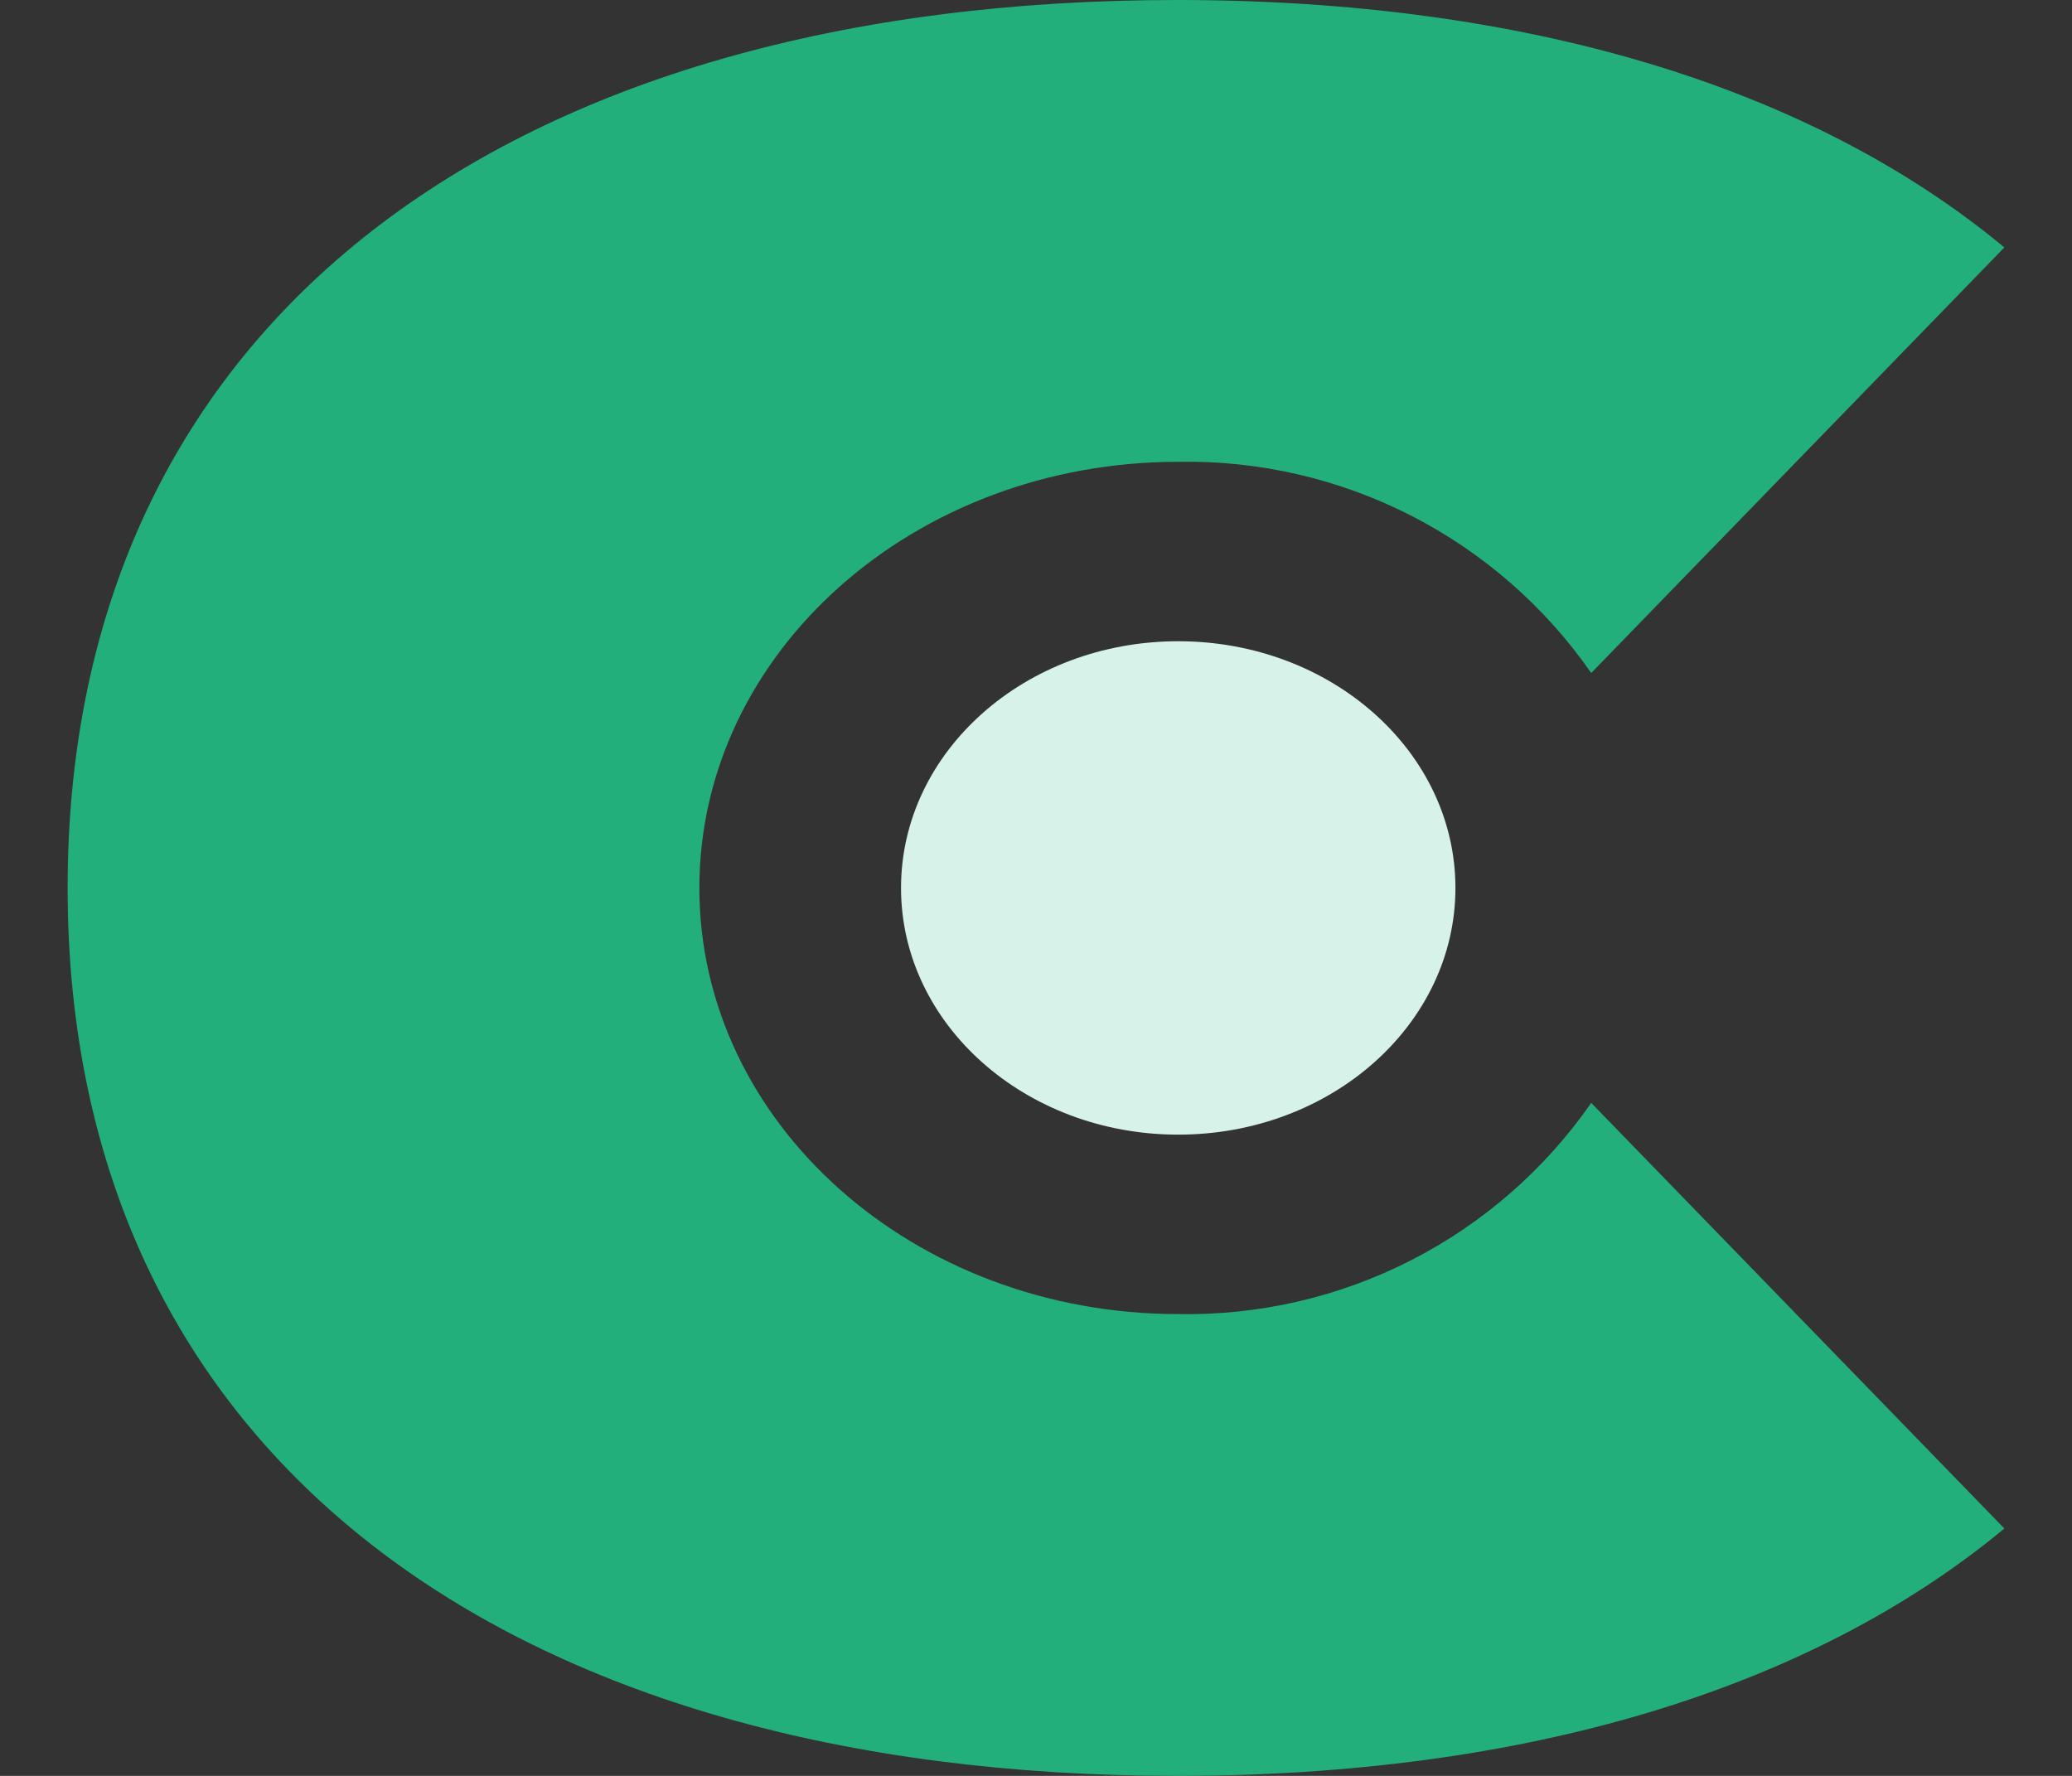 <svg width="28" height="24" viewBox="0 0 28 24" fill="none" xmlns="http://www.w3.org/2000/svg">
<rect x="0" y="0" width="28" height="24" fill="#333333" stroke="none"/>
<g clip-path="url(#clip0_974_14827)">
<path d="M15.922 15.334C17.991 15.334 19.668 13.841 19.668 12C19.668 10.159 17.991 8.666 15.922 8.666C13.853 8.666 12.176 10.159 12.176 12C12.176 13.841 13.853 15.334 15.922 15.334Z" fill="#D7F2E8"/>
<path d="M21.503 14.905C20.879 15.803 20.043 16.533 19.07 17.031C18.096 17.529 17.015 17.779 15.922 17.759C12.348 17.759 9.451 15.18 9.451 12C9.451 8.82 12.348 6.241 15.922 6.241C17.015 6.221 18.096 6.471 19.07 6.969C20.043 7.467 20.879 8.197 21.503 9.095L27.086 3.344C24.451 1.159 20.59 0 15.906 0C6.898 0 0.914 4.311 0.914 12C0.914 19.689 6.898 24 15.906 24C20.59 24 24.451 22.841 27.086 20.657L21.503 14.905Z" fill="#23AF7C"/>
</g>
<defs>
<clipPath id="clip0_974_14827">
<rect width="26.172" height="24" fill="white" transform="translate(0.914)"/>
</clipPath>
</defs>
</svg>
